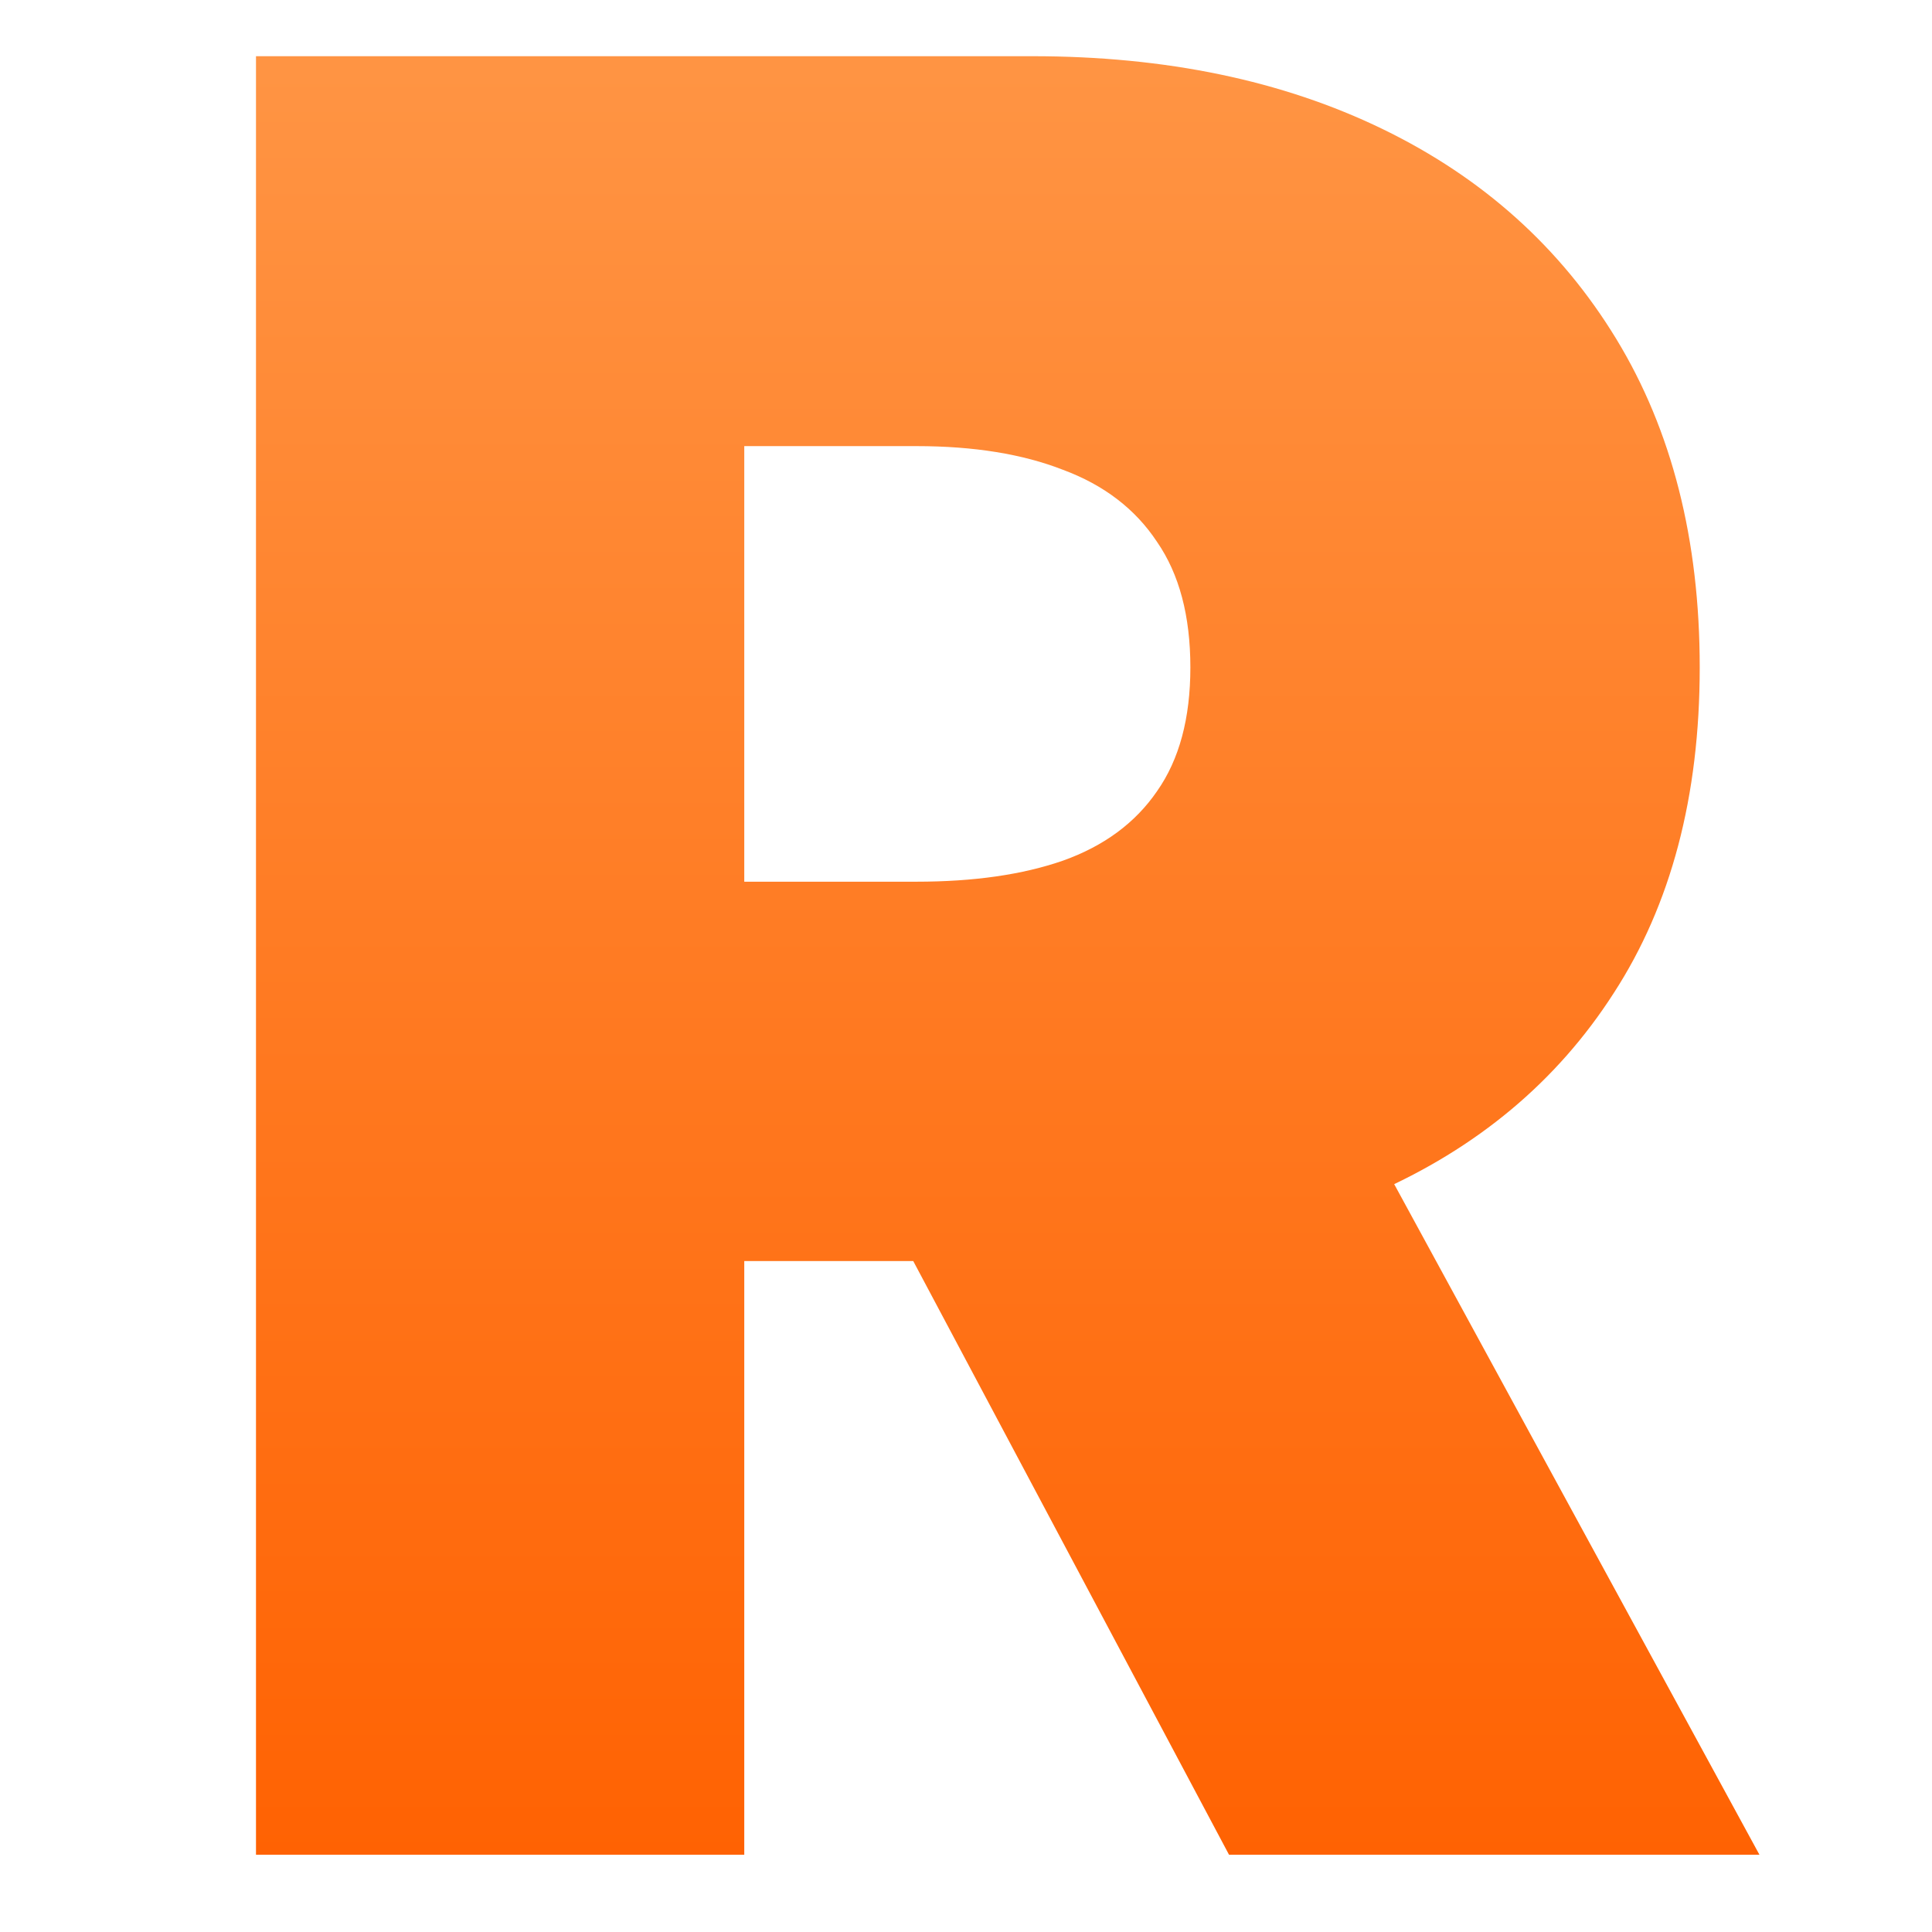 <?xml version="1.0" encoding="UTF-8" standalone="no"?>
<svg width="200" height="200" viewBox="0 0 200 200" fill="none" xmlns="http://www.w3.org/2000/svg">
<g clip-path="url(#clip0_30_3)">
<path d="M26.5 192V5.818H106.864C120.682 5.818 132.773 8.333 143.136 13.364C153.5 18.394 161.561 25.636 167.318 35.091C173.076 44.545 175.955 55.879 175.955 69.091C175.955 82.424 172.985 93.667 167.045 102.818C161.167 111.97 152.894 118.879 142.227 123.545C131.621 128.212 119.227 130.545 105.045 130.545H57.045V91.273H94.864C100.803 91.273 105.864 90.546 110.045 89.091C114.288 87.576 117.53 85.182 119.773 81.909C122.076 78.636 123.227 74.364 123.227 69.091C123.227 63.758 122.076 59.424 119.773 56.091C117.53 52.697 114.288 50.212 110.045 48.636C105.864 47 100.803 46.182 94.864 46.182H77.046V192H26.5ZM135.591 106.545L182.136 192H127.227L81.773 106.545H135.591Z" fill="url(#paint0_linear_30_3)"/>
</g>
<defs>
<linearGradient id="paint0_linear_30_3" x1="100" y1="200" x2="100" y2="-56" gradientUnits="userSpaceOnUse">
<stop stop-color="#FF6000"/>
<stop offset="1" stop-color="#FFA559"/>
</linearGradient>
<clipPath id="clip0_30_3">
<rect width="200" height="200" fill="white"/>
</clipPath>
</defs>
</svg>
